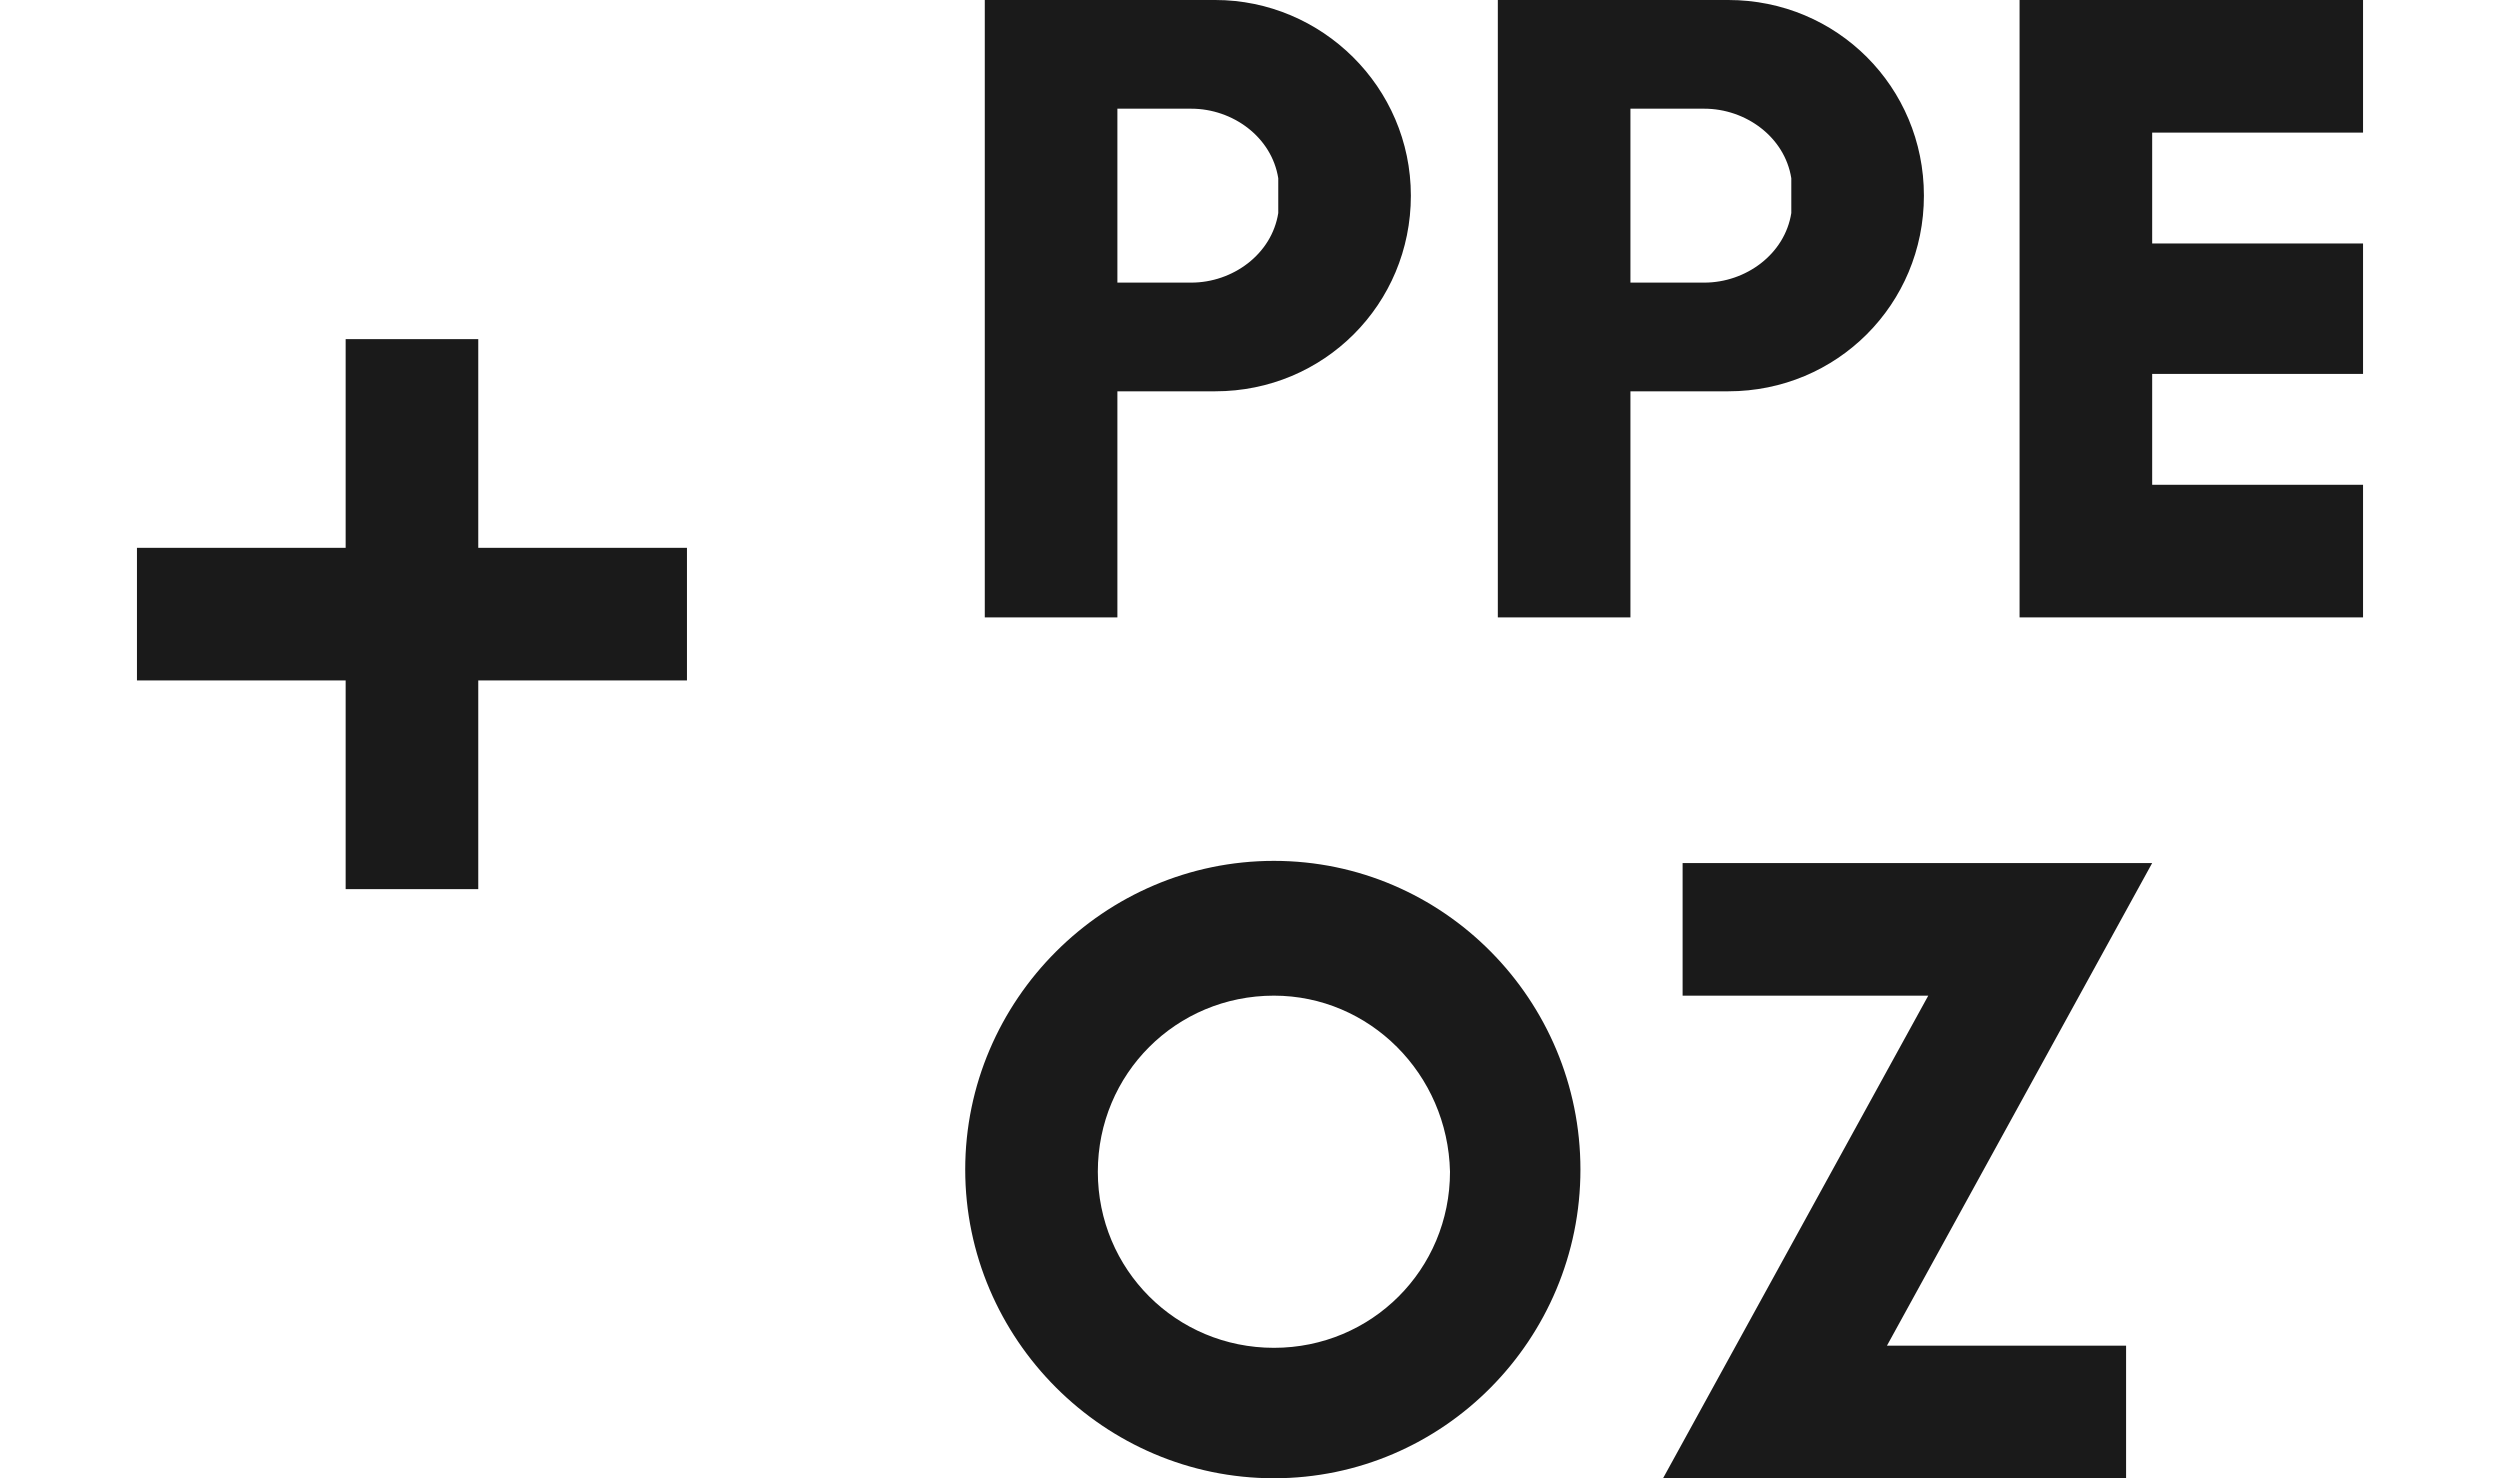 <?xml version="1.0" encoding="utf-8"?>
<!-- Generator: Adobe Illustrator 24.1.0, SVG Export Plug-In . SVG Version: 6.00 Build 0)  -->
<svg version="1.1" id="Layer_1" xmlns="http://www.w3.org/2000/svg" xmlns:xlink="http://www.w3.org/1999/xlink" x="0px" y="0px"
	 viewBox="0 0 115 68" style="enable-background:new 0 0 115 68;" xml:space="preserve">
<style type="text/css">
	.st0{fill:#1A1A1A;}
</style>
<g>
	<polygon class="st0" points="31.6,25.2 31.6,31.3 22,31.3 22,40.9 15.9,40.9 15.9,31.3 6.3,31.3 6.3,25.2 15.9,25.2 15.9,15.6 
		22,15.6 22,25.2 	"/>
	<g>
		<polygon class="st0" points="99,6.1 99,11.2 108.7,11.2 108.7,17.2 99,17.2 99,22.3 108.7,22.3 108.7,28.4 92.9,28.4 92.9,0 
			108.7,0 108.7,6.1 		"/>
	</g>
	<g>
		<polygon class="st0" points="97.8,68 76.5,68 88.7,45.8 77.4,45.8 77.4,39.7 99,39.7 86.8,61.9 97.8,61.9 		"/>
	</g>
	<g>
		<path class="st0" d="M58.6,68c-7.8,0-14.2-6.4-14.2-14.2c0-7.8,6.4-14.2,14.2-14.2S72.7,46,72.7,53.8C72.7,61.6,66.4,68,58.6,68z
			 M58.6,45.8c-4.5,0-8.1,3.6-8.1,8.1c0,4.5,3.6,8.1,8.1,8.1s8.1-3.6,8.1-8.1C66.6,49.4,63,45.8,58.6,45.8z"/>
	</g>
	<g>
		<path class="st0" d="M82.4,9.5c0,0.1,0,0.2,0,0.3c-0.3,1.9-2.1,3.2-4,3.2H75V5h3.4c1.9,0,3.7,1.3,4,3.2c0,0.1,0,0.2,0,0.3
			c0,0,0,0,0,0c0,0.1,0,0.3,0,0.4C82.4,9.2,82.4,9.3,82.4,9.5C82.4,9.5,82.4,9.5,82.4,9.5z M79.5,0H68.9v28.4H75V18h4.5c5,0,9-4,9-9
			S84.5,0,79.5,0z"/>
	</g>
	<g>
		<path class="st0" d="M58.8,9.5c0,0.1,0,0.2,0,0.3c-0.3,1.9-2.1,3.2-4,3.2h-3.4V5h3.4c1.9,0,3.7,1.3,4,3.2c0,0.1,0,0.2,0,0.3
			c0,0,0,0,0,0c0,0.1,0,0.3,0,0.4C58.8,9.2,58.8,9.3,58.8,9.5C58.8,9.5,58.8,9.5,58.8,9.5z M55.9,0H45.3v28.4h6.1V18h4.5
			c5,0,9-4,9-9S60.8,0,55.9,0z"/>
	</g>
</g>
</svg>
